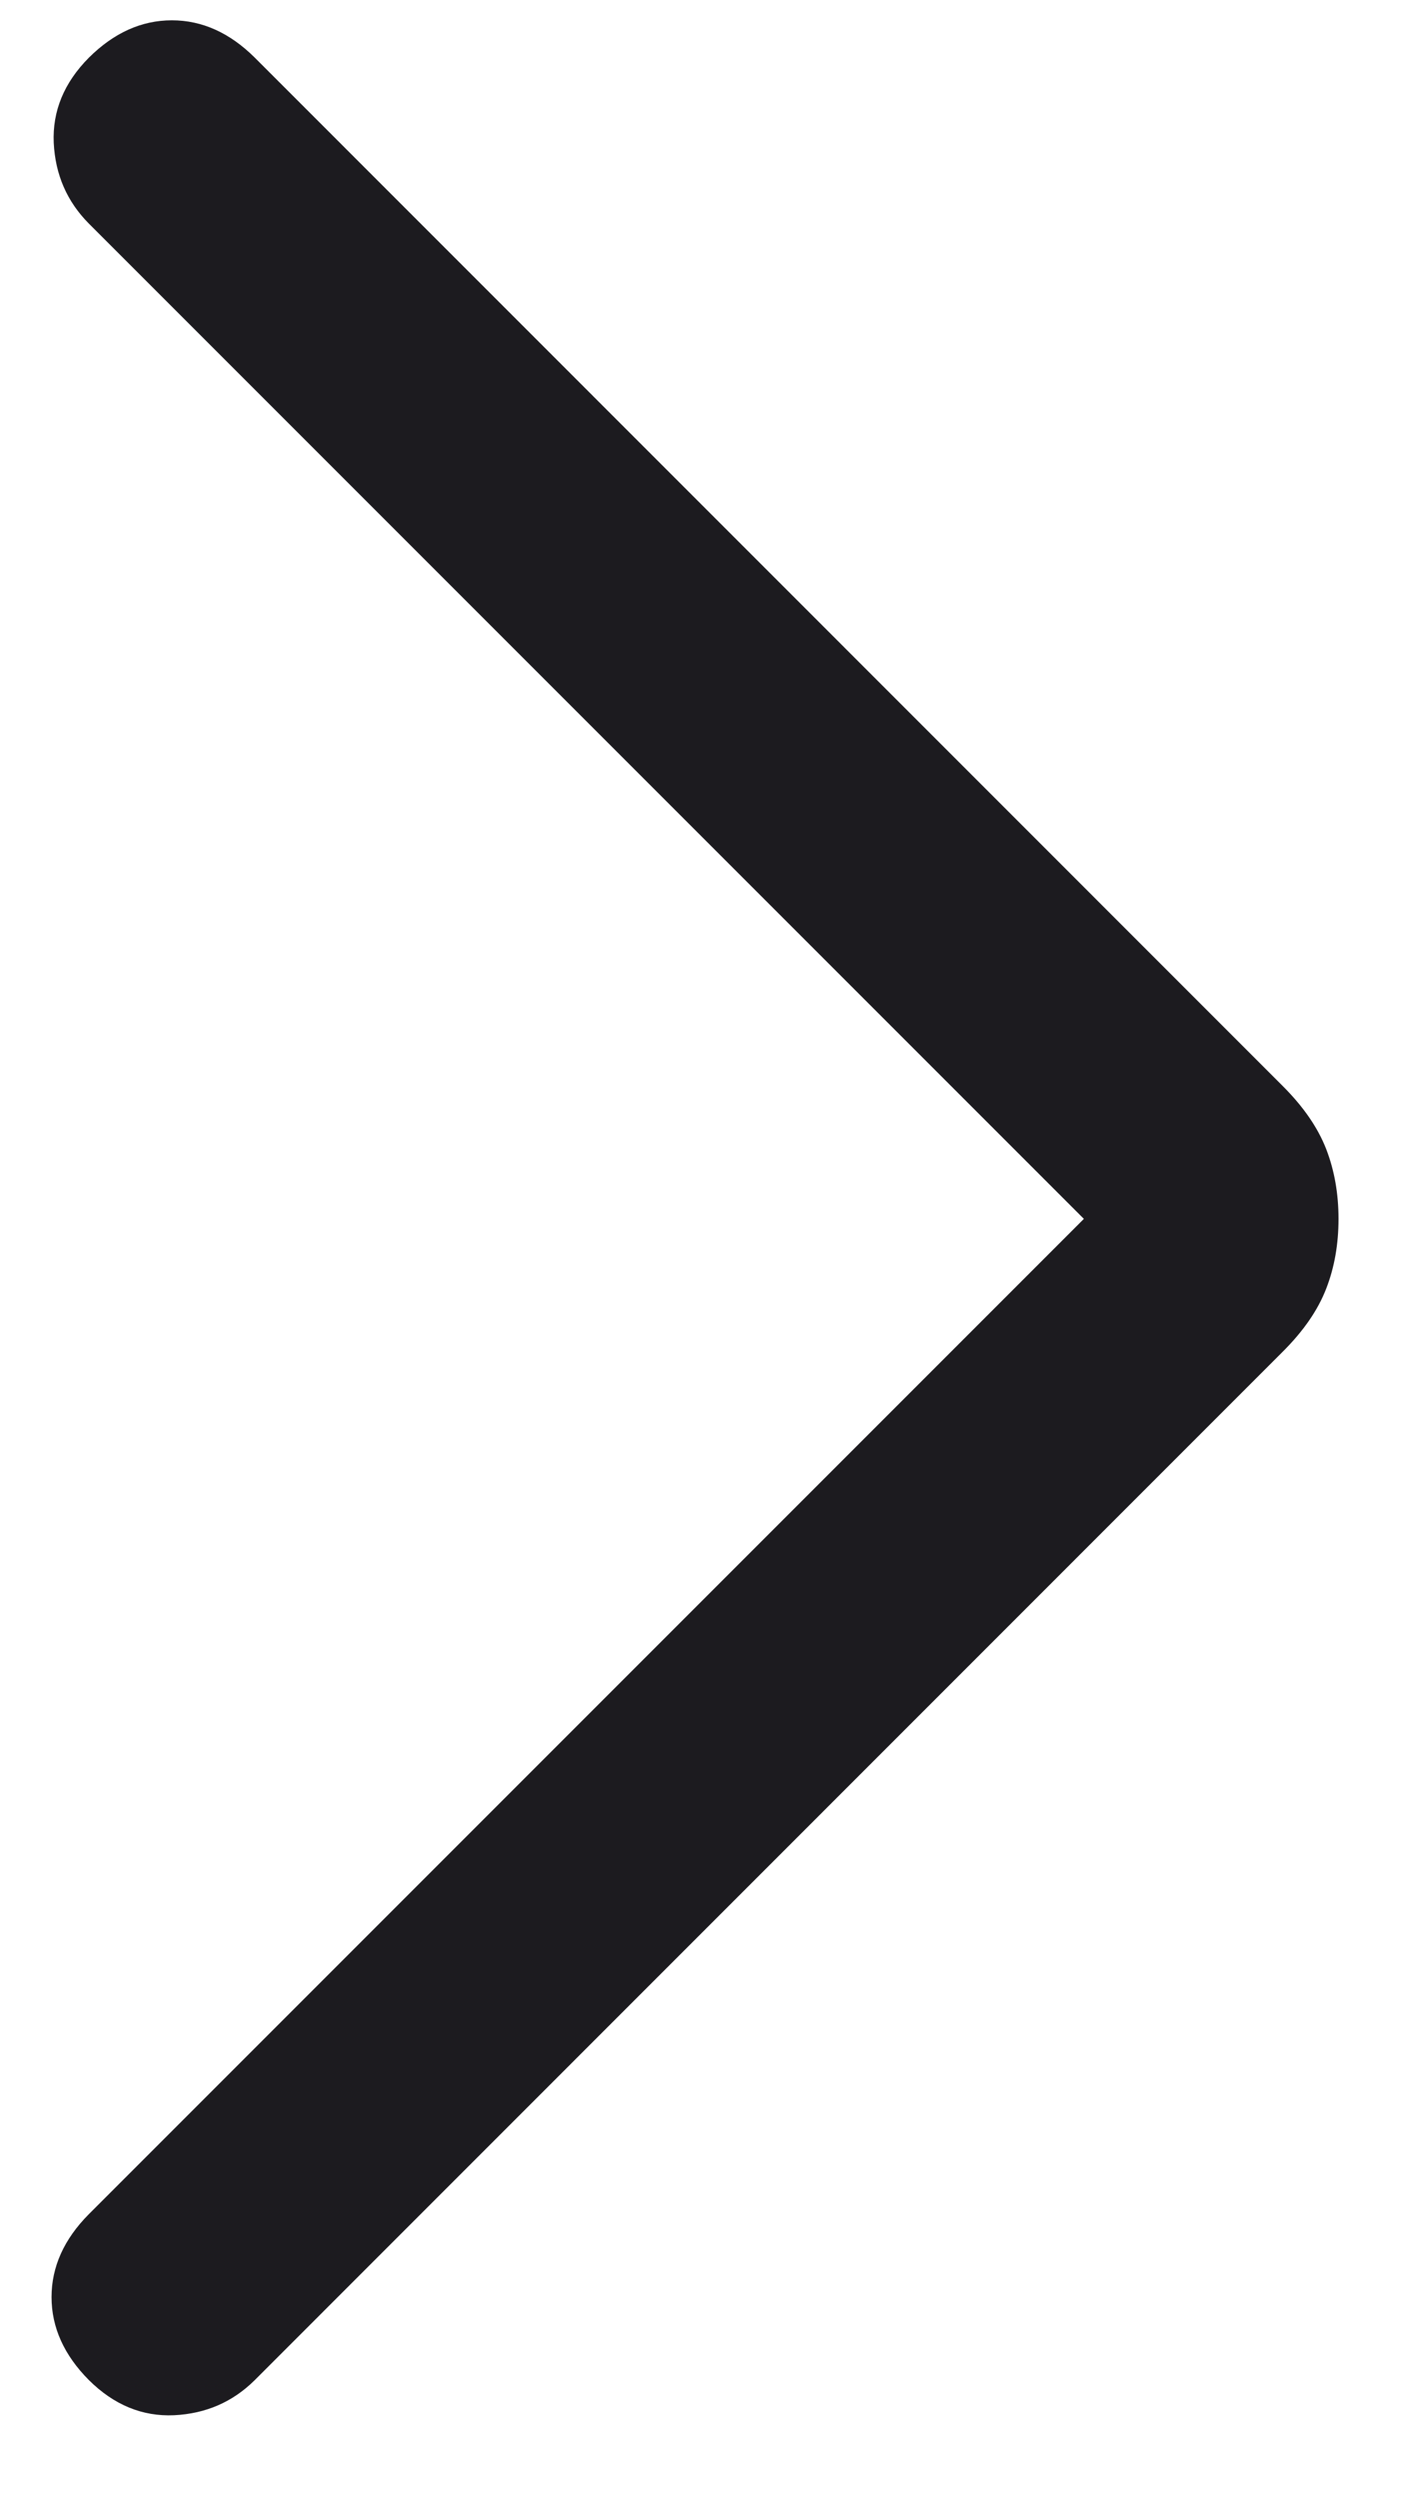 <svg width="9" height="16" viewBox="0 0 9 16" fill="none" xmlns="http://www.w3.org/2000/svg">
<path d="M6.938 7.8L0.569 1.431C0.429 1.29 0.354 1.118 0.344 0.914C0.335 0.711 0.41 0.529 0.569 0.369C0.729 0.21 0.906 0.13 1.1 0.13C1.294 0.13 1.471 0.21 1.631 0.369L8.213 6.952C8.344 7.083 8.436 7.217 8.489 7.353C8.542 7.49 8.568 7.639 8.568 7.8C8.568 7.962 8.542 8.111 8.489 8.247C8.436 8.384 8.344 8.517 8.213 8.648L1.631 15.231C1.49 15.371 1.318 15.446 1.114 15.456C0.911 15.465 0.729 15.39 0.569 15.231C0.41 15.071 0.33 14.894 0.33 14.7C0.33 14.506 0.41 14.329 0.569 14.169L6.938 7.8Z" fill="#1C1B1F"/>
</svg>
